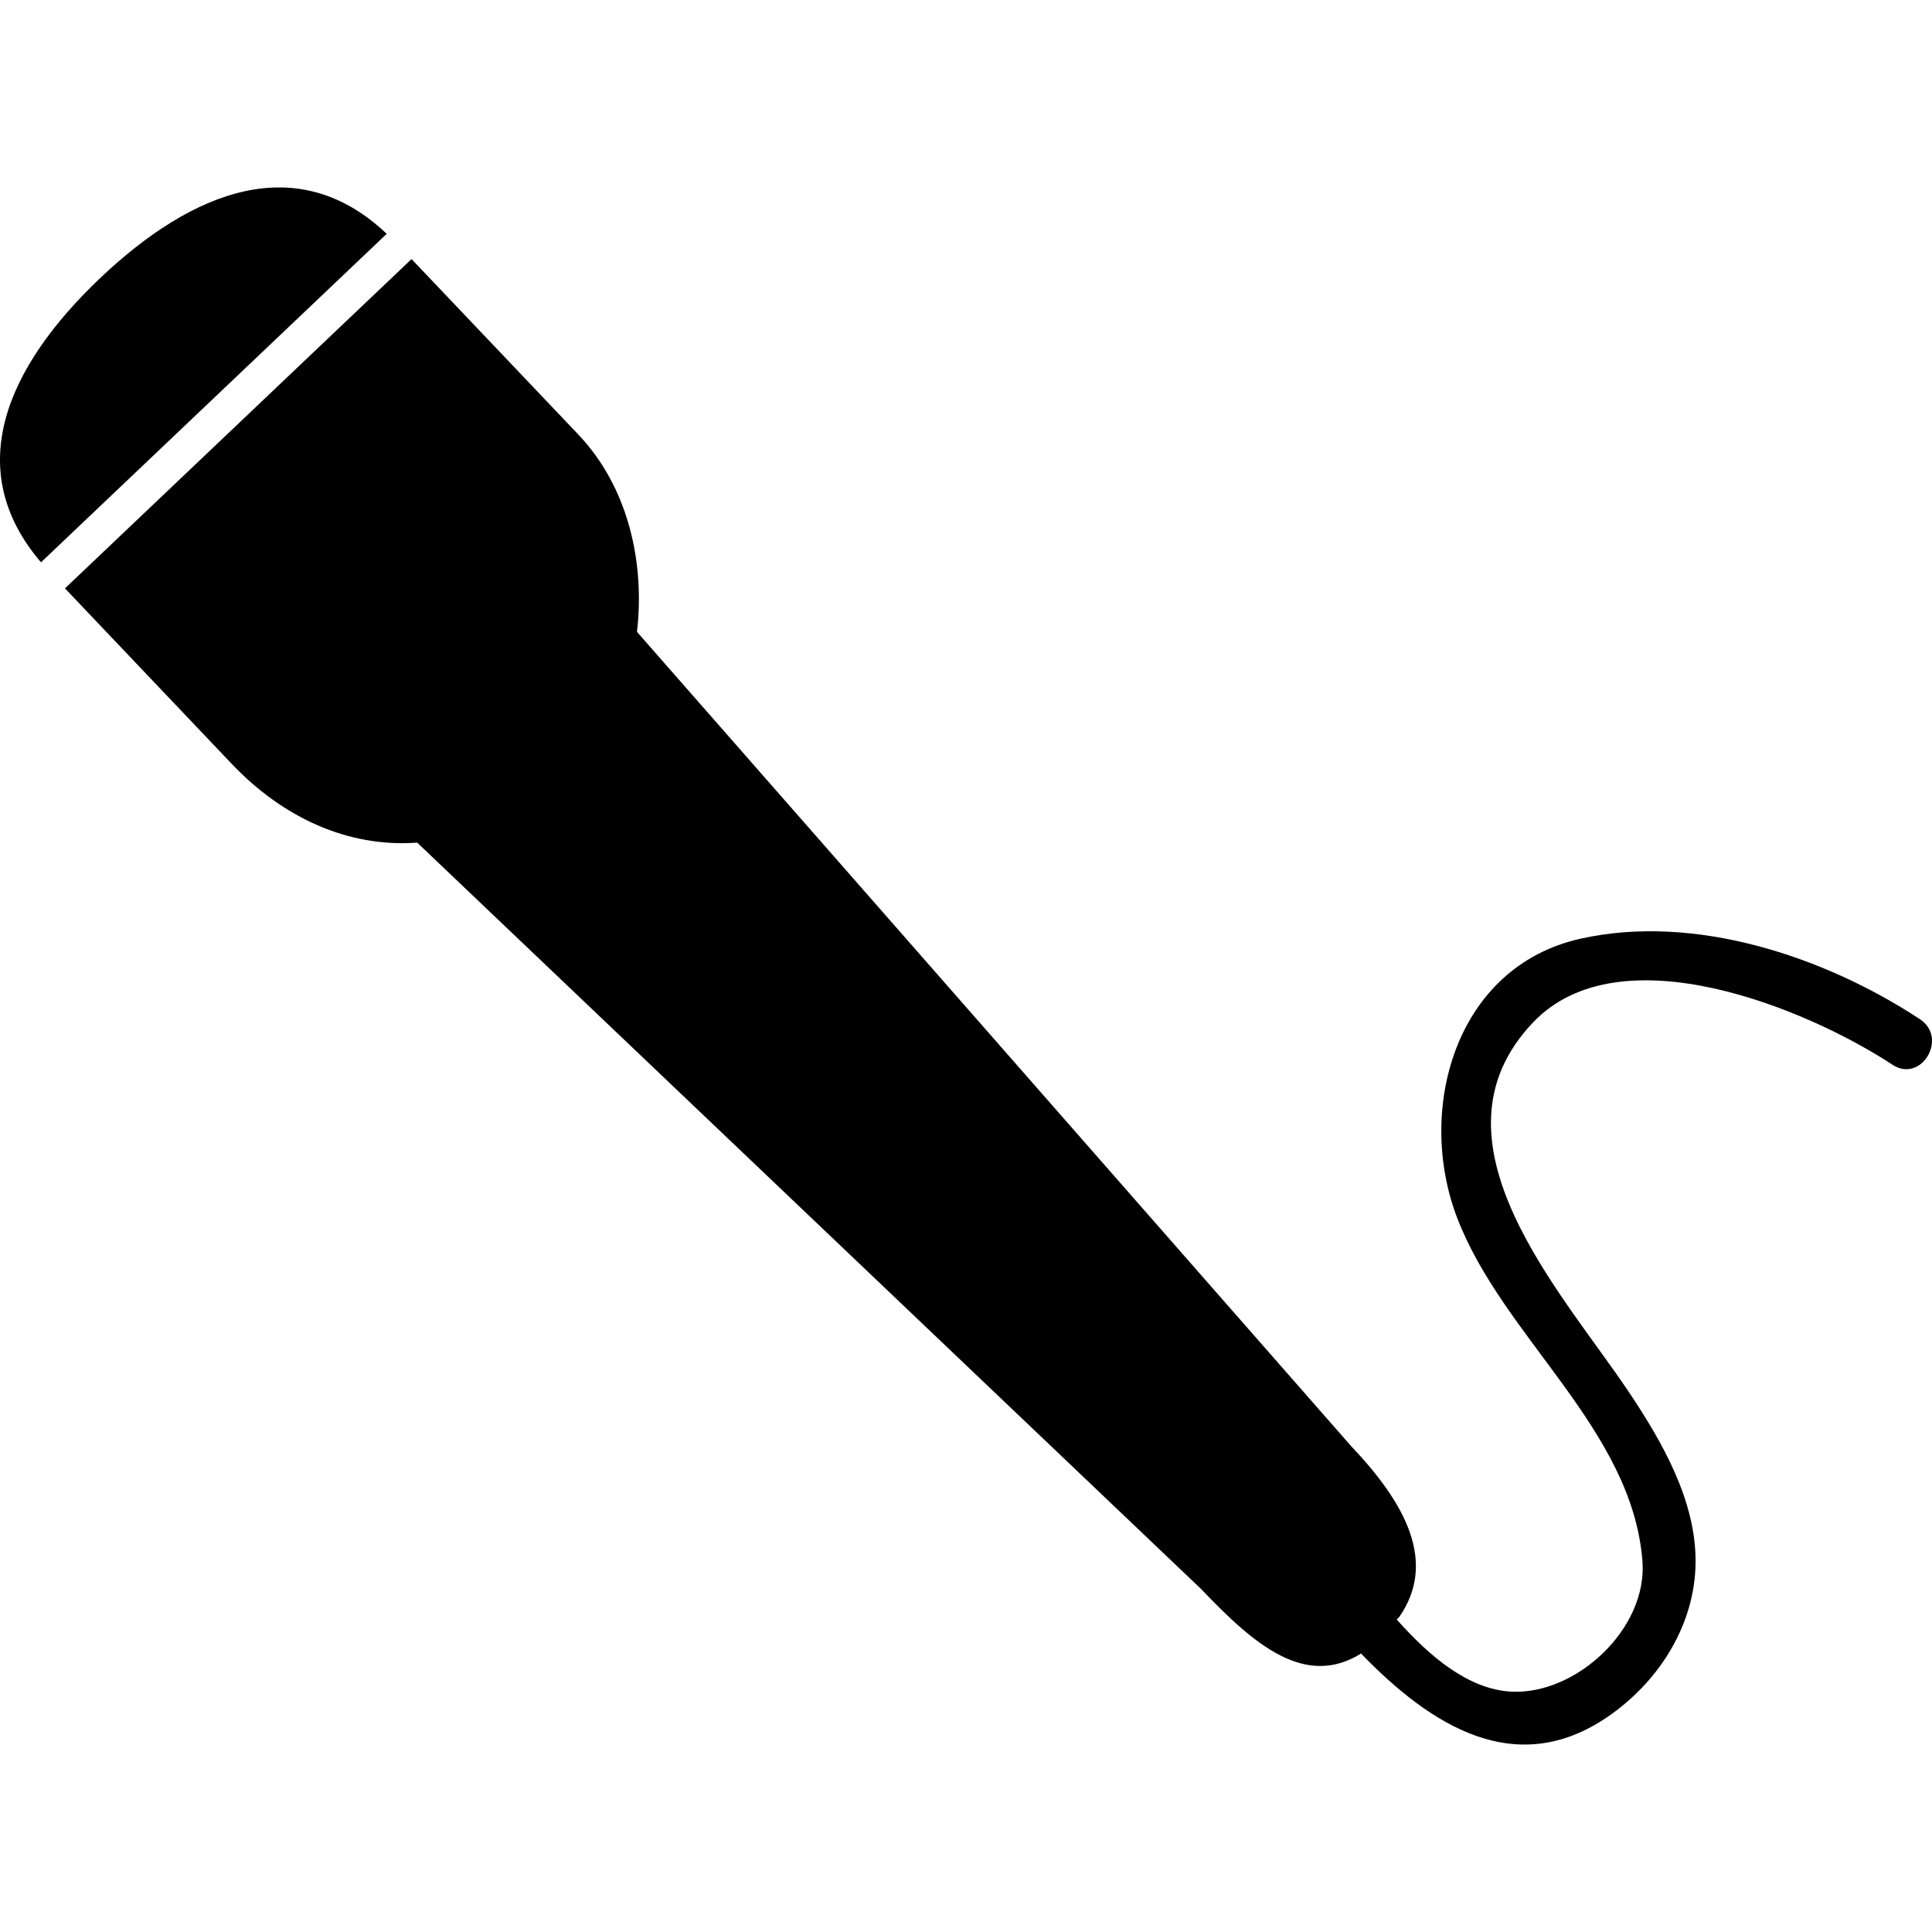<?xml version="1.0" encoding="iso-8859-1"?>
<!-- Uploaded to: SVG Repo, www.svgrepo.com, Generator: SVG Repo Mixer Tools -->
<!DOCTYPE svg PUBLIC "-//W3C//DTD SVG 1.1//EN" "http://www.w3.org/Graphics/SVG/1.1/DTD/svg11.dtd">
<svg fill="#000000" version="1.1" id="Capa_1" xmlns="http://www.w3.org/2000/svg" xmlns:xlink="http://www.w3.org/1999/xlink" 
	 width="800px" height="800px" viewBox="0 0 488.337 488.337"
	 xml:space="preserve">
<g>
	<g id="Layer_7_9_">
		<path d="M97.75,59.103l-87.385,83.029c-20.206-23.595-8.528-49.521,14.911-71.8C48.722,48.058,75.208,37.715,97.75,59.103z
			 M485.274,257.608c-24.129-15.872-57.005-26.807-85.87-20.321c-31.502,7.084-41.616,43.127-31.066,70.603
			c11.592,30.205,44.216,53.275,46.808,86.697c1.326,17.062-16.721,33.817-33.105,32.997c-10.851-0.548-20.628-8.821-29-18.233
			l0.579-0.559c9.73-13.909,1.598-28.837-12.04-43.195L161.006,159.708c1.99-17.179-2.001-36.375-14.844-49.891l-42.138-44.334
			L16.423,148.72l42.137,44.345c12.978,13.661,29.462,21.199,46.895,19.921l198.162,188.677
			c13.62,14.337,26.293,24.909,40.263,16.384l0.118-0.118c17.532,18.132,39.547,32.567,63.499,15.216
			c12.274-8.876,20.931-22.789,21.082-38.189c0.148-15.584-8.425-30.474-16.777-42.978c-16.692-25.022-52.901-63.557-24.279-93.57
			c21.992-23.06,69.267-3.448,90.838,10.725C485.588,273.875,492.508,262.363,485.274,257.608z"/>
	</g>
</g>
</svg>